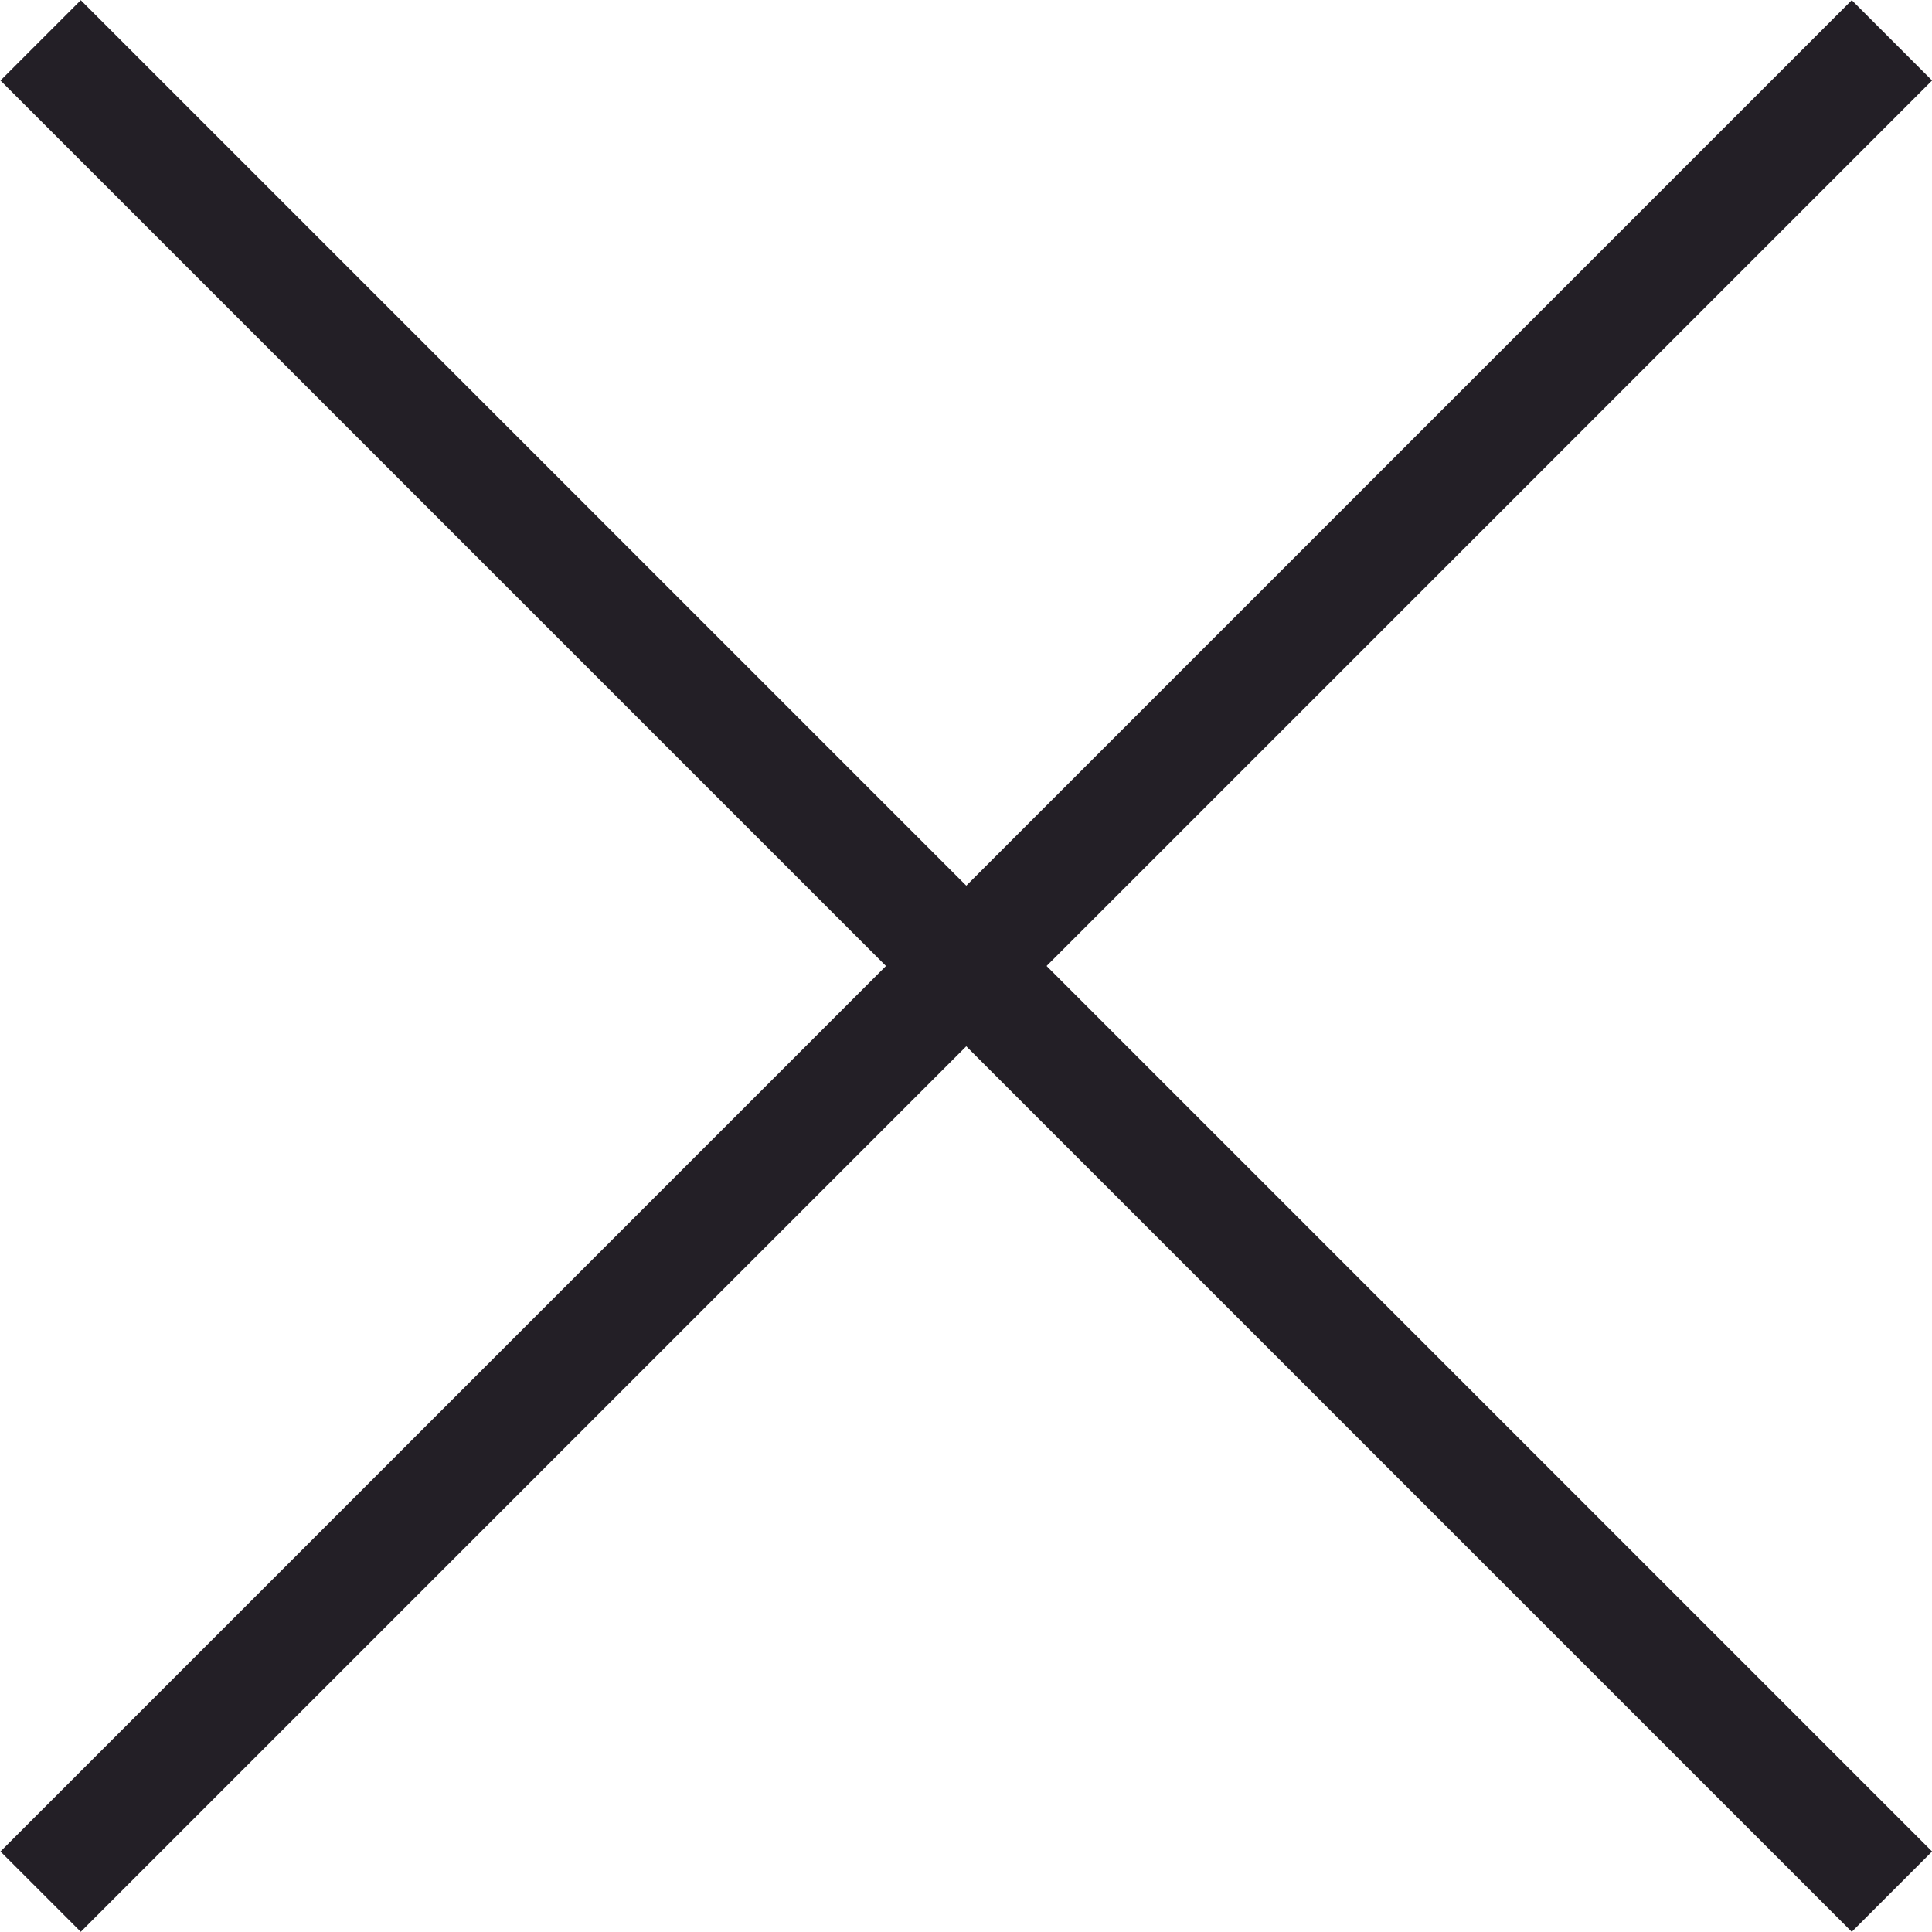 <?xml version="1.0" encoding="UTF-8"?>
<svg id="_レイヤー_2" data-name="レイヤー 2" xmlns="http://www.w3.org/2000/svg" width="33" height="33" viewBox="0 0 33 33">
  <defs>
    <style>
      .cls-1 {
        fill: #231f26;
        stroke-width: 0px;
      }
    </style>
  </defs>
  <g id="_レイヤー_1-2" data-name="レイヤー 1">
    <g>
      <rect class="cls-1" x="15.53" y="-5.86" width="1.94" height="44.72" transform="translate(-6.83 16.5) rotate(-45)"/>
      <rect class="cls-1" x="-5.86" y="15.53" width="44.72" height="1.94" transform="translate(-6.83 16.5) rotate(-45)"/>
    </g>
  </g>
</svg>